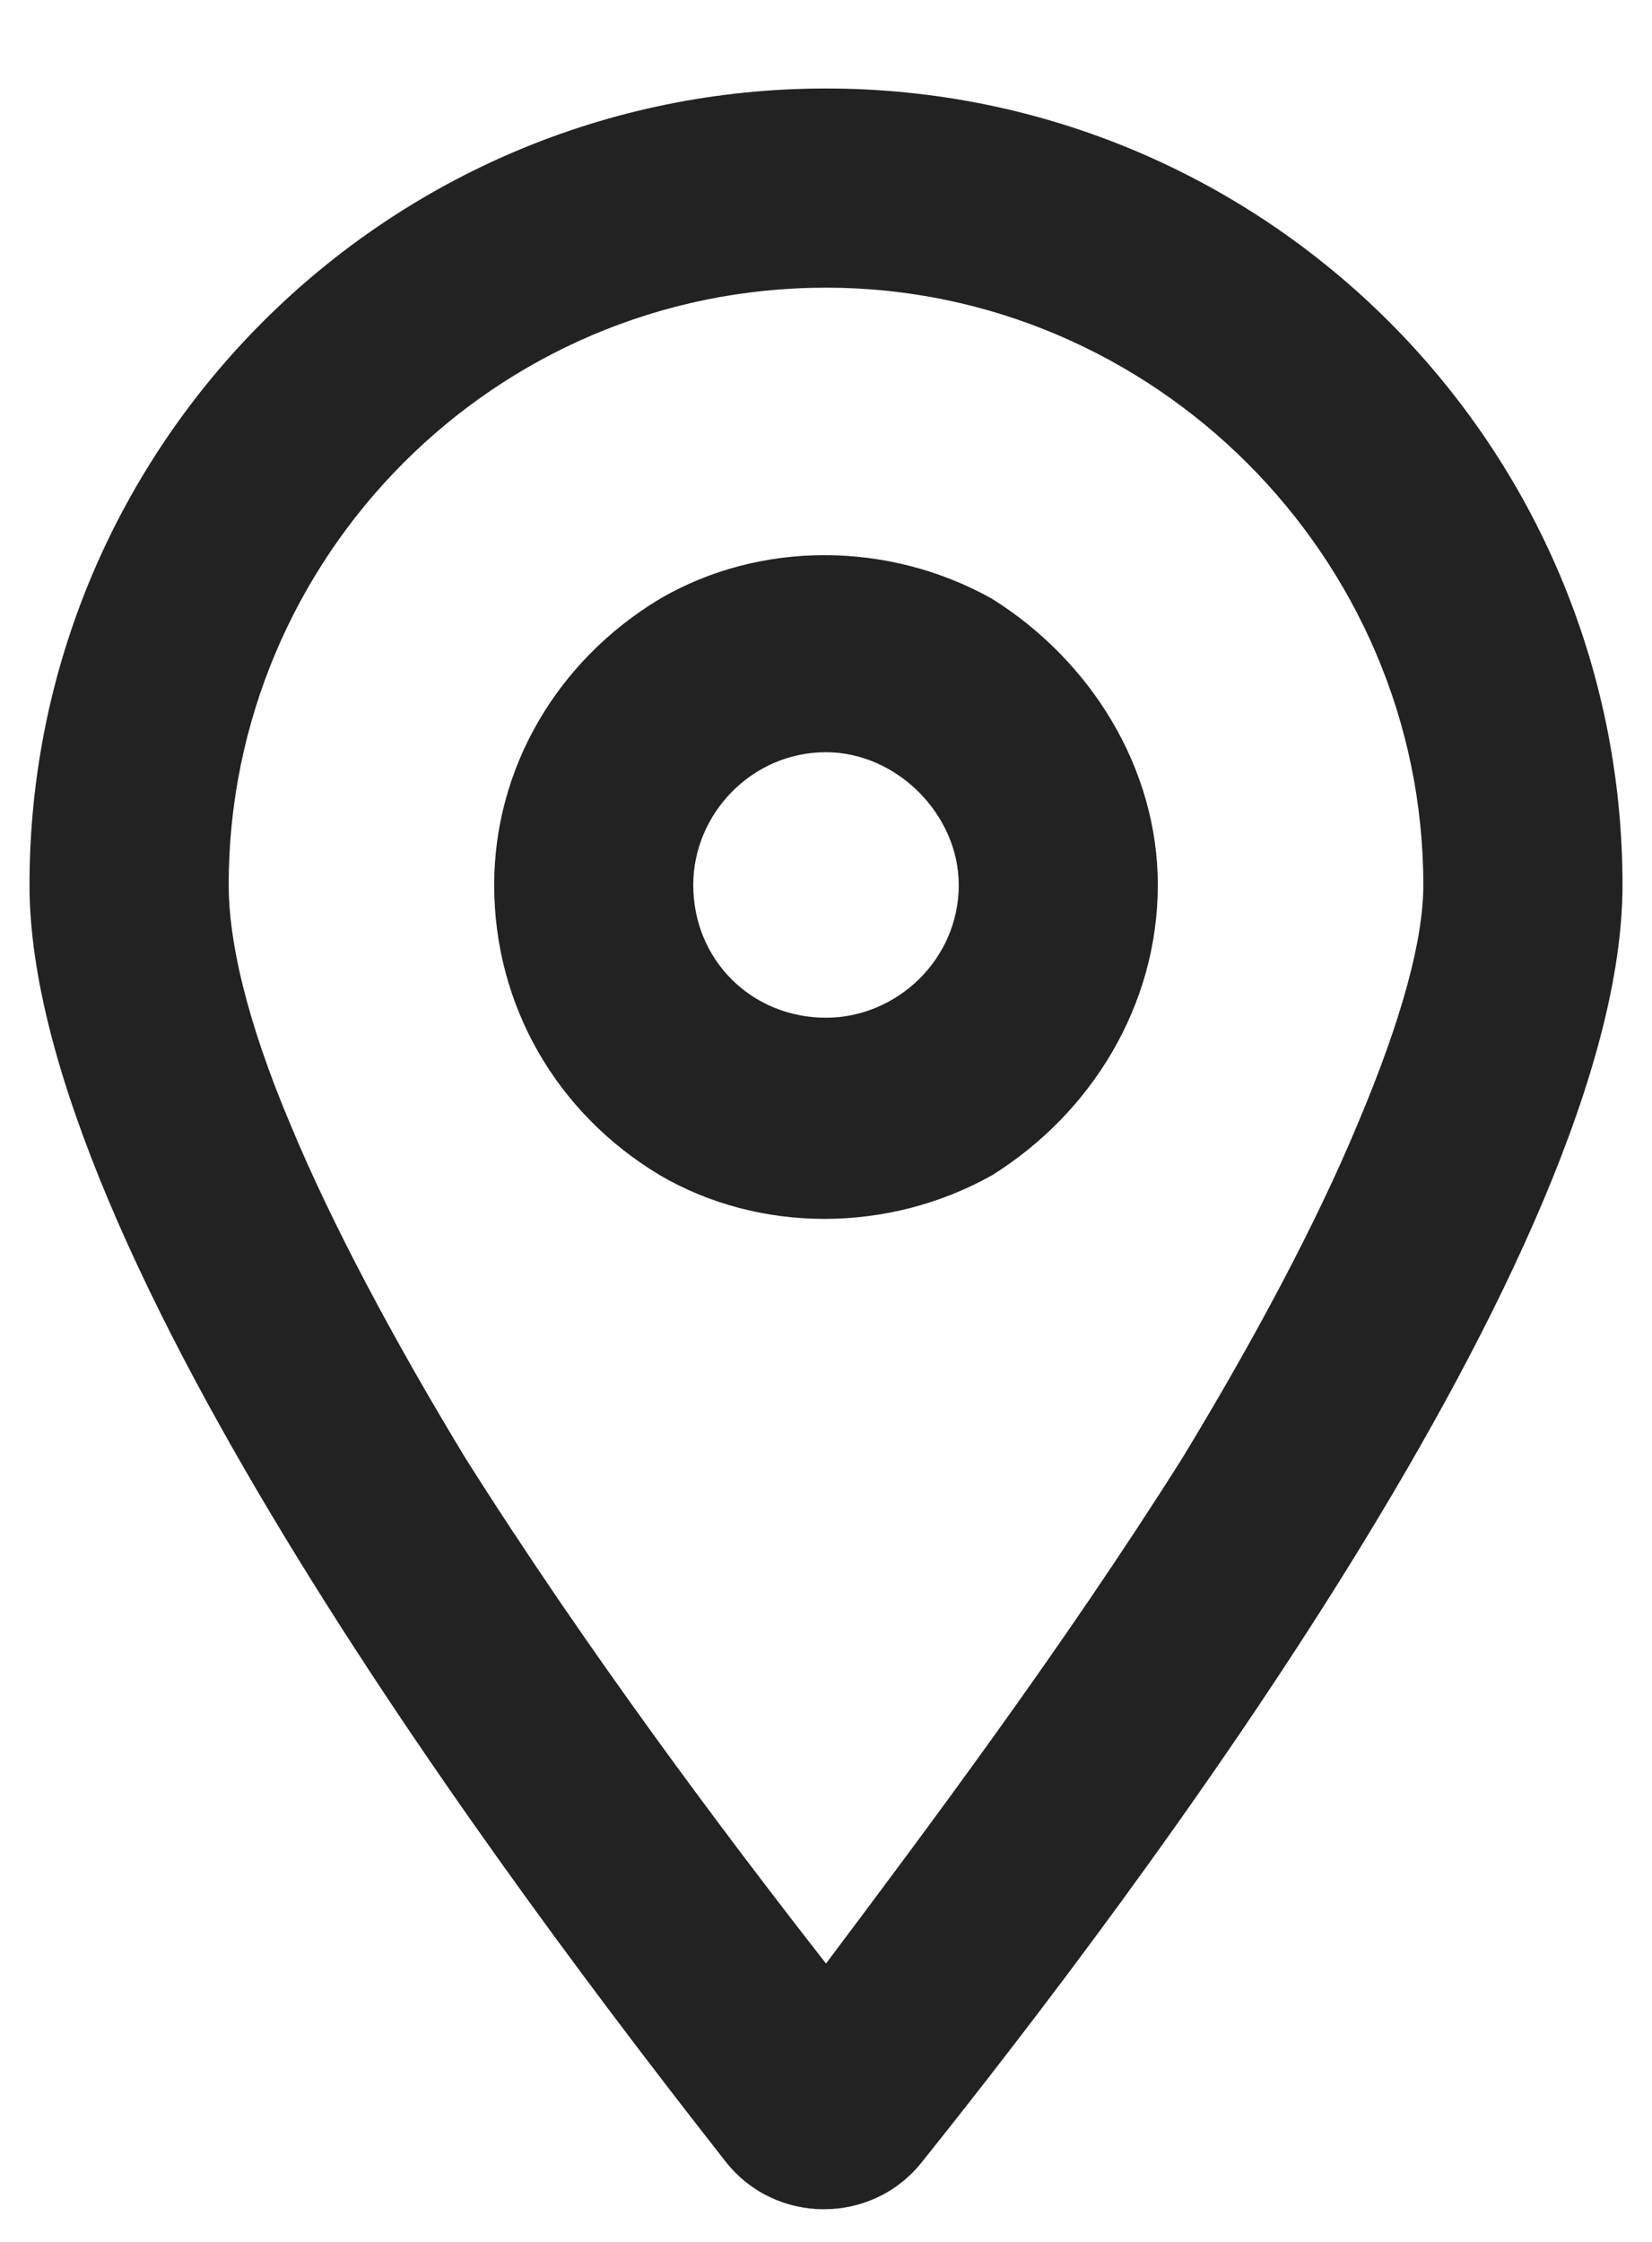 <svg width="14" height="19" viewBox="0 0 14 19" fill="none" xmlns="http://www.w3.org/2000/svg">
<path d="M12.062 7.5C12.062 4.723 9.777 2.438 7 2.438C4.188 2.438 1.938 4.723 1.938 7.5C1.938 7.957 2.078 8.625 2.465 9.539C2.816 10.383 3.344 11.367 3.941 12.352C4.961 13.969 6.121 15.516 7 16.641C7.844 15.516 9.004 13.969 10.023 12.352C10.621 11.367 11.148 10.383 11.5 9.539C11.887 8.625 12.062 7.957 12.062 7.5ZM13.75 7.5C13.75 10.594 9.637 16.043 7.809 18.328C7.387 18.855 6.578 18.855 6.156 18.328C4.363 16.043 0.25 10.594 0.25 7.5C0.25 3.773 3.273 0.75 7 0.75C10.727 0.75 13.75 3.773 13.75 7.5ZM8.125 7.5C8.125 6.902 7.598 6.375 7 6.375C6.367 6.375 5.875 6.902 5.875 7.5C5.875 8.133 6.367 8.625 7 8.625C7.598 8.625 8.125 8.133 8.125 7.5ZM4.188 7.5C4.188 6.516 4.715 5.602 5.594 5.074C6.438 4.582 7.527 4.582 8.406 5.074C9.25 5.602 9.812 6.516 9.812 7.5C9.812 8.52 9.25 9.434 8.406 9.961C7.527 10.453 6.438 10.453 5.594 9.961C4.715 9.434 4.188 8.52 4.188 7.5Z" fill="#222222"/>
</svg>
